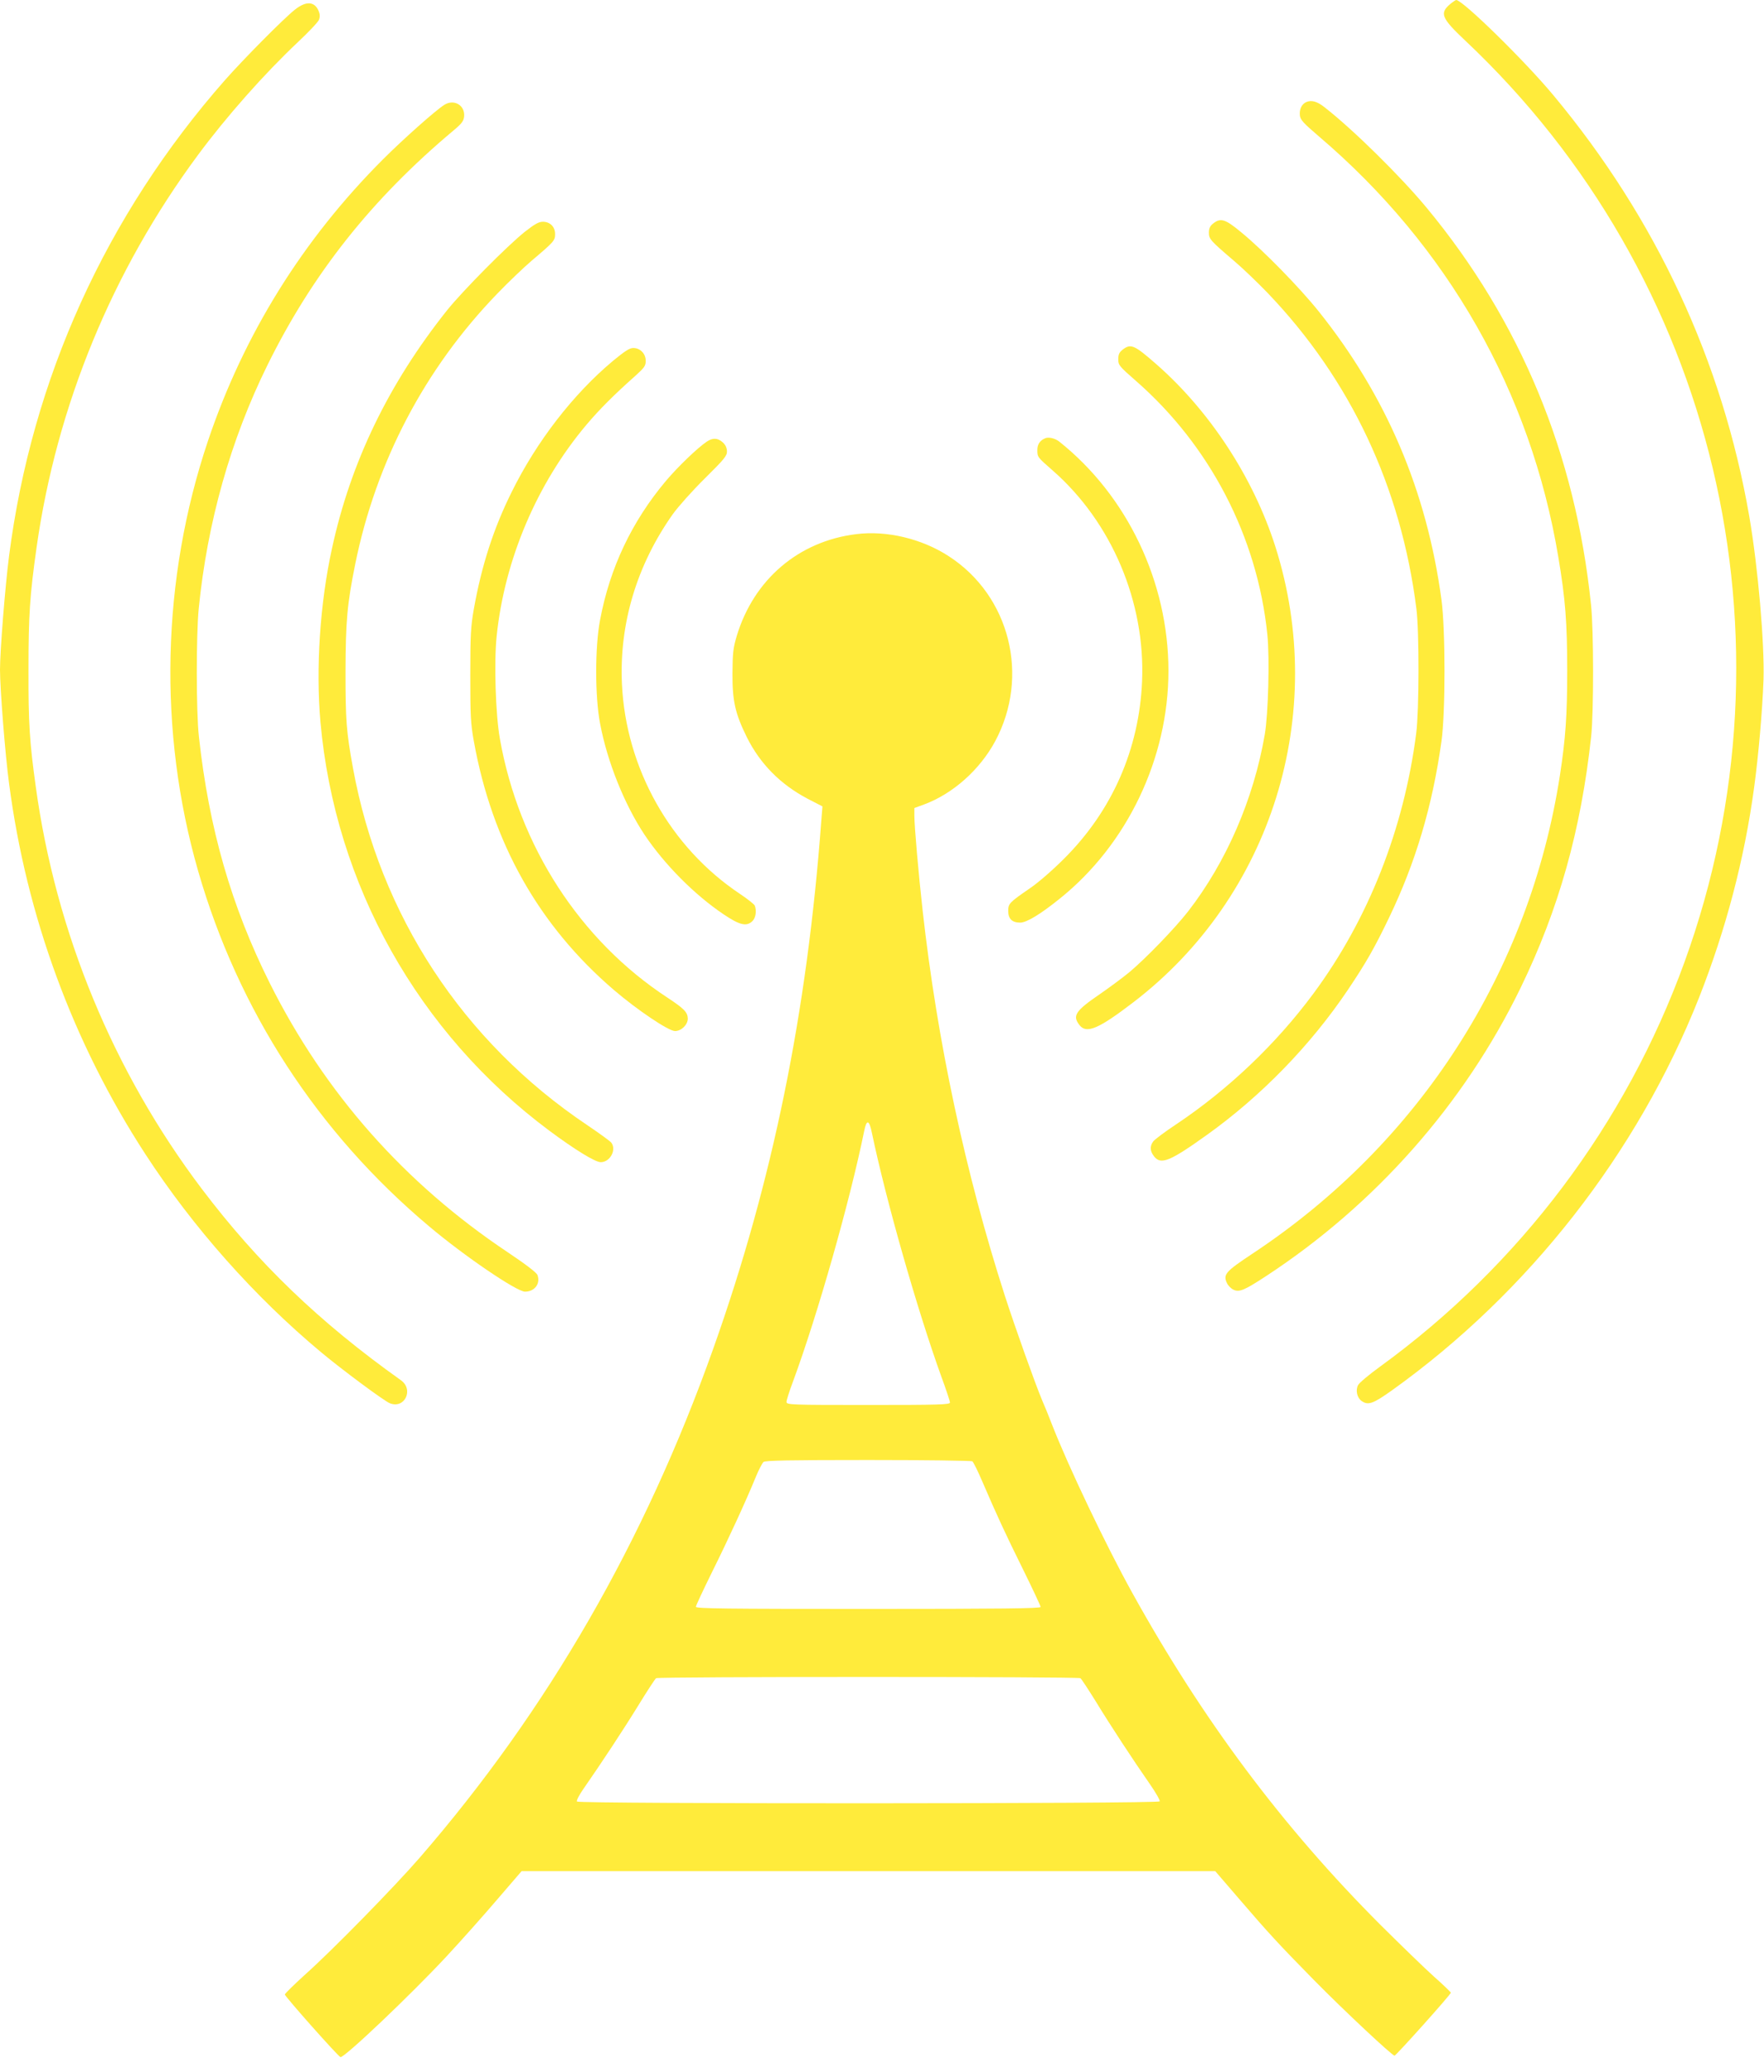 <?xml version="1.0" standalone="no"?>
<!DOCTYPE svg PUBLIC "-//W3C//DTD SVG 20010904//EN"
 "http://www.w3.org/TR/2001/REC-SVG-20010904/DTD/svg10.dtd">
<svg version="1.0" xmlns="http://www.w3.org/2000/svg"
 width="1090pt" height="1280pt" viewBox="0 0 1090 1280"
 preserveAspectRatio="xMidYMid meet">
<g transform="translate(0,1280) scale(0.1,-0.1)"
fill="#ffeb3b" stroke="none">
<path d="M8961 12775 c-67 -57 -54 -87 92 -225 1548 -1457 2081 -3695 1356
-5693 -363 -1002 -1019 -1874 -1884 -2502 -66 -48 -126 -98 -133 -112 -17 -31
-7 -78 21 -98 41 -29 71 -18 189 66 843 603 1516 1465 1896 2424 166 421 281
856 341 1300 27 198 51 474 58 665 7 222 -34 696 -88 1010 -166 959 -576 1840
-1210 2601 -177 213 -561 589 -601 589 -3 0 -20 -11 -37 -25z"/>
<path d="M1823 12741 c-70 -55 -320 -308 -433 -436 -735 -836 -1193 -1845
-1334 -2940 -24 -186 -56 -586 -56 -702 0 -117 32 -526 56 -703 107 -820 396
-1604 842 -2290 293 -451 675 -882 1087 -1225 124 -104 388 -300 423 -314 92
-38 151 84 69 142 -503 358 -882 722 -1230 1182 -547 724 -902 1583 -1026
2485 -38 274 -46 391 -45 720 0 340 8 460 50 758 124 875 468 1710 997 2424
176 238 412 504 617 697 67 63 126 125 131 139 7 18 6 35 -2 54 -25 60 -78 63
-146 9z"/>
<path d="M8073 12170 c-29 -12 -45 -44 -41 -83 3 -27 21 -47 118 -130 796
-678 1309 -1579 1479 -2598 44 -261 55 -407 55 -704 0 -274 -10 -416 -45 -645
-188 -1214 -868 -2272 -1898 -2954 -169 -112 -185 -130 -159 -184 7 -15 25
-33 40 -40 36 -17 68 -3 201 84 675 442 1223 1062 1572 1779 237 488 374 975
437 1555 16 149 16 659 -1 815 -96 931 -436 1752 -1016 2452 -159 192 -453
482 -630 620 -45 36 -80 46 -112 33z"/>
<path d="M2745 12152 c-55 -35 -253 -211 -379 -337 -495 -495 -860 -1082
-1081 -1739 -287 -854 -309 -1793 -61 -2656 248 -862 738 -1617 1427 -2196
218 -184 542 -404 593 -404 60 0 97 50 77 103 -6 15 -71 65 -183 140 -638 426
-1130 982 -1471 1663 -237 474 -376 955 -438 1524 -17 149 -17 629 -1 790 53
533 197 1043 425 1505 278 563 642 1023 1147 1447 54 45 65 60 68 89 6 69 -63
109 -123 71z"/>
<path d="M7496 11419 c-19 -15 -26 -30 -26 -56 0 -40 8 -49 159 -178 52 -44
143 -132 204 -195 512 -535 824 -1198 919 -1950 18 -142 17 -631 -1 -770 -76
-592 -296 -1150 -635 -1608 -231 -312 -525 -592 -848 -808 -71 -47 -135 -95
-143 -107 -21 -30 -19 -59 6 -91 42 -54 97 -32 326 132 337 241 641 554 872
897 114 170 164 258 254 445 164 341 268 689 324 1090 25 177 25 689 0 875
-91 673 -341 1260 -760 1783 -118 147 -341 375 -475 485 -101 84 -129 93 -176
56z"/>
<path d="M3243 11368 c-109 -87 -383 -364 -479 -483 -362 -454 -597 -939 -713
-1475 -74 -338 -100 -738 -71 -1070 90 -1006 604 -1922 1415 -2526 159 -118
283 -194 317 -194 58 0 99 77 65 121 -7 9 -73 57 -147 107 -770 516 -1283
1299 -1449 2207 -41 225 -46 294 -46 595 1 314 10 418 60 665 128 632 430
1208 877 1670 70 73 167 165 215 206 137 116 143 123 143 163 0 45 -31 76 -76
76 -25 0 -51 -15 -111 -62z"/>
<path d="M6936 10639 c-20 -16 -26 -29 -26 -59 0 -36 6 -43 110 -134 458 -401
749 -963 811 -1565 15 -145 6 -493 -16 -620 -69 -399 -237 -786 -473 -1091
-81 -104 -261 -290 -362 -375 -41 -34 -126 -97 -187 -139 -149 -102 -168 -132
-122 -190 43 -54 117 -23 331 141 856 654 1208 1783 878 2818 -136 425 -404
835 -735 1125 -137 120 -158 129 -209 89z"/>
<path d="M3787 10570 c-245 -205 -471 -497 -625 -809 -112 -225 -186 -454
-234 -723 -19 -108 -22 -158 -22 -408 0 -252 2 -299 22 -410 113 -626 401
-1138 865 -1536 145 -124 338 -254 378 -254 39 0 79 39 79 77 -1 39 -22 61
-125 129 -541 354 -919 938 -1036 1599 -27 152 -37 473 -20 636 49 472 249
942 554 1304 81 96 172 187 305 305 54 49 62 60 62 91 0 44 -34 79 -77 79 -23
0 -52 -19 -126 -80z"/>
<path d="M6460 10093 c-33 -13 -50 -37 -50 -72 0 -45 -1 -44 95 -128 364 -319
573 -812 552 -1303 -18 -419 -185 -799 -482 -1095 -70 -70 -159 -148 -214
-185 -125 -86 -131 -93 -131 -138 0 -49 24 -72 74 -72 39 0 124 51 243 147
418 334 673 868 673 1408 0 550 -255 1083 -675 1417 -25 20 -64 29 -85 21z"/>
<path d="M4368 10072 c-56 -37 -179 -155 -254 -244 -210 -250 -346 -537 -406
-858 -32 -165 -32 -475 0 -640 44 -235 150 -499 274 -686 123 -184 309 -372
491 -494 98 -66 141 -76 177 -40 20 20 26 63 14 95 -4 9 -45 41 -91 72 -431
287 -706 777 -730 1298 -17 372 92 734 314 1048 32 45 120 144 197 220 123
122 139 141 138 170 -1 21 -9 39 -27 55 -31 27 -61 28 -97 4z"/>
<path d="M5290 9500 c-355 -44 -631 -279 -737 -627 -23 -77 -26 -106 -27 -233
-1 -171 17 -249 89 -395 82 -164 206 -290 374 -379 l93 -48 -7 -87 c-88 -1189
-301 -2231 -667 -3261 -424 -1193 -1023 -2233 -1813 -3145 -155 -179 -541
-574 -713 -727 -67 -61 -122 -115 -122 -120 0 -12 332 -386 344 -387 26 -3
433 384 653 620 94 101 237 262 318 357 l148 172 2143 0 2143 0 148 -172 c184
-214 242 -277 462 -501 184 -187 483 -467 498 -467 9 0 348 378 348 389 0 3
-47 49 -105 100 -58 52 -206 196 -331 320 -606 607 -1098 1266 -1533 2051
-163 294 -396 783 -496 1040 -18 47 -45 114 -61 150 -42 100 -165 444 -230
645 -244 758 -418 1574 -508 2380 -25 223 -51 520 -51 584 l0 49 60 22 c178
66 344 214 439 390 216 402 91 900 -287 1144 -166 108 -384 160 -572 136z m98
-3701 c87 -416 280 -1092 428 -1502 30 -81 54 -154 54 -162 0 -13 -67 -15
-505 -15 -486 0 -505 1 -505 19 0 10 17 65 39 123 152 411 353 1118 441 1551
15 74 31 70 48 -14z m620 -2027 c7 -5 34 -60 61 -123 90 -209 142 -322 252
-544 60 -122 109 -226 109 -233 0 -9 -242 -12 -1065 -12 -877 0 -1065 2 -1065
13 0 8 45 103 99 213 102 205 214 449 271 589 18 44 40 86 48 93 12 9 157 12
646 12 347 0 637 -4 644 -8z m668 -1340 c6 -4 48 -68 94 -142 92 -151 234
-367 335 -512 37 -53 64 -101 61 -107 -10 -15 -3592 -16 -3601 -1 -4 6 14 41
40 78 108 155 248 367 340 517 54 88 103 163 109 167 14 10 2608 10 2622 0z"/>
</g>
</svg>
